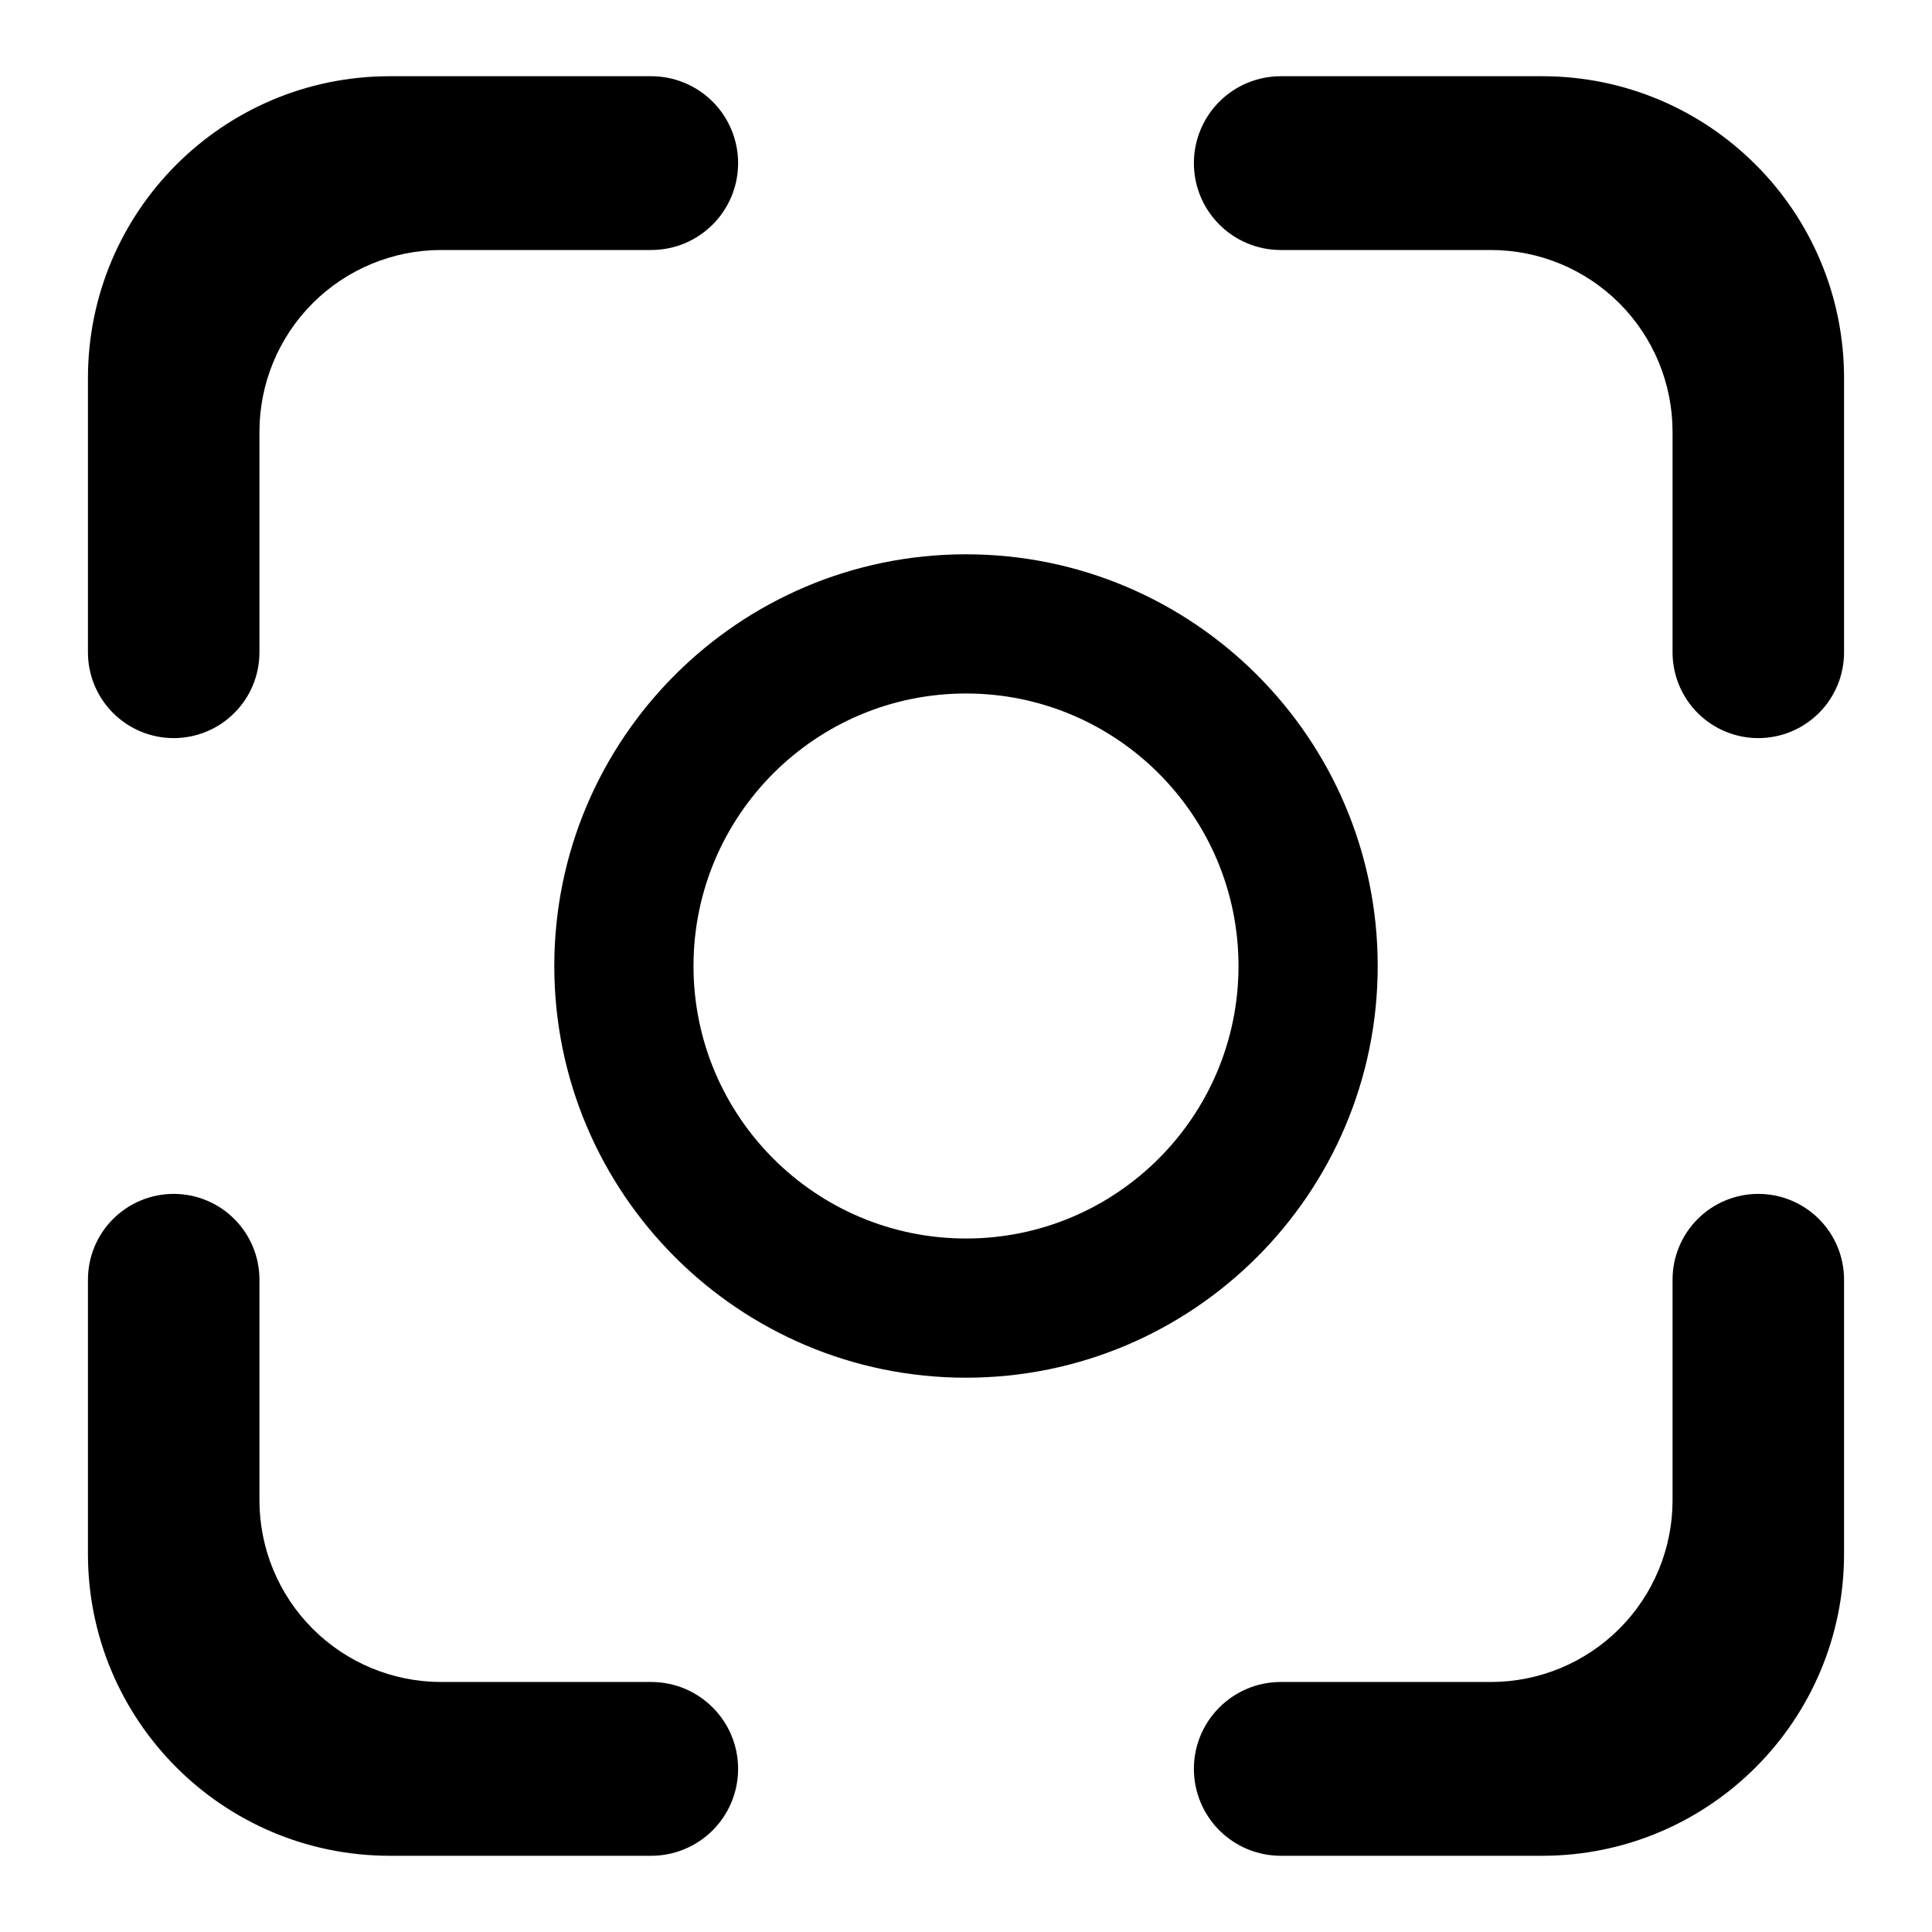 <?xml version="1.0" encoding="UTF-8" standalone="no"?><!DOCTYPE svg PUBLIC "-//W3C//DTD SVG 1.1//EN" "http://www.w3.org/Graphics/SVG/1.1/DTD/svg11.dtd"><svg width="100%" height="100%" viewBox="0 0 320 320" version="1.1" xmlns="http://www.w3.org/2000/svg" xmlns:xlink="http://www.w3.org/1999/xlink" xml:space="preserve" xmlns:serif="http://www.serif.com/" style="fill-rule:evenodd;clip-rule:evenodd;stroke-linejoin:round;stroke-miterlimit:2;"><g><path d="M28.769,122.254c-3.767,0 -7.379,-1.496 -10.042,-4.16c-2.663,-2.663 -4.16,-6.276 -4.16,-10.042c0,-11.634 0,-28.828 0,-45.428c0,-27.614 22.386,-50 50,-50c15.82,-0 32.085,-0 43.295,-0c3.817,-0 7.478,1.516 10.177,4.215c2.699,2.699 4.215,6.36 4.215,10.177c-0,0 -0,0 -0,0.001c-0,7.948 -6.444,14.392 -14.392,14.392c-9.701,-0 -22.858,-0 -34.79,-0c-7.983,-0 -15.639,3.171 -21.284,8.816c-5.645,5.645 -8.816,13.301 -8.816,21.284l0,36.543c0,3.767 -1.496,7.379 -4.16,10.042c-2.663,2.663 -6.276,4.16 -10.042,4.16c-0,0 -0.001,0 -0.001,0Zm168.977,-95.238c0,-3.817 1.516,-7.478 4.215,-10.177c2.699,-2.699 6.36,-4.215 10.177,-4.215c11.209,-0 27.474,-0 43.295,-0c27.614,0 50,22.386 50,50c-0,16.6 -0,33.793 -0,45.428c-0,3.767 -1.496,7.379 -4.16,10.042c-2.663,2.663 -6.276,4.16 -10.042,4.16c-0,0 -0.001,0 -0.001,0c-3.767,0 -7.379,-1.496 -10.042,-4.16c-2.663,-2.663 -4.16,-6.276 -4.16,-10.042c0,-10.094 0,-24.026 0,-36.543c0,-7.983 -3.171,-15.639 -8.816,-21.284c-5.645,-5.645 -13.301,-8.816 -21.284,-8.816l-34.79,-0c-7.948,-0 -14.392,-6.444 -14.392,-14.392c-0,-0 -0,-0 -0,-0.001Zm93.485,170.729c3.767,-0 7.379,1.496 10.042,4.16c2.663,2.663 4.16,6.276 4.16,10.042c-0,11.634 -0,28.828 -0,45.428c-0,27.614 -22.386,50 -50,50c-15.82,0 -32.085,0 -43.295,0c-3.817,0 -7.478,-1.516 -10.177,-4.215c-2.699,-2.699 -4.215,-6.36 -4.215,-10.177c0,-0 0,-0 0,-0.001c0,-7.948 6.444,-14.392 14.392,-14.392c9.701,0 22.858,0 34.79,0c7.983,0 15.639,-3.171 21.284,-8.816c5.645,-5.645 8.816,-13.301 8.816,-21.284l-0,-36.543c-0,-3.767 1.496,-7.379 4.16,-10.042c2.663,-2.663 6.276,-4.16 10.042,-4.16c0,-0 0.001,-0 0.001,-0Zm-168.977,95.238c-0,3.817 -1.516,7.478 -4.215,10.177c-2.699,2.699 -6.36,4.215 -10.177,4.215c-11.209,0 -27.474,0 -43.295,0c-27.614,-0 -50,-22.386 -50,-50c0,-16.6 0,-33.793 0,-45.428c0,-3.767 1.496,-7.379 4.16,-10.042c2.663,-2.663 6.276,-4.16 10.042,-4.16c0,-0 0.001,-0 0.001,-0c3.767,-0 7.379,1.496 10.042,4.16c2.663,2.663 4.16,6.276 4.16,10.042c-0,10.094 -0,24.026 -0,36.543c-0,7.983 3.171,15.639 8.816,21.284c5.645,5.645 13.301,8.816 21.284,8.816l34.79,0c7.948,0 14.392,6.444 14.392,14.392c0,0 0,0 0,0.001Z"/><path d="M160,91.809c37.636,0 68.191,30.556 68.191,68.191c0,37.636 -30.556,68.191 -68.191,68.191c-37.636,0 -68.191,-30.556 -68.191,-68.191c0,-37.636 30.556,-68.191 68.191,-68.191Zm-0,23.056c-24.911,0 -45.135,20.224 -45.135,45.135c0,24.911 20.224,45.135 45.135,45.135c24.911,0 45.135,-20.224 45.135,-45.135c0,-24.911 -20.224,-45.135 -45.135,-45.135Z"/></g></svg>